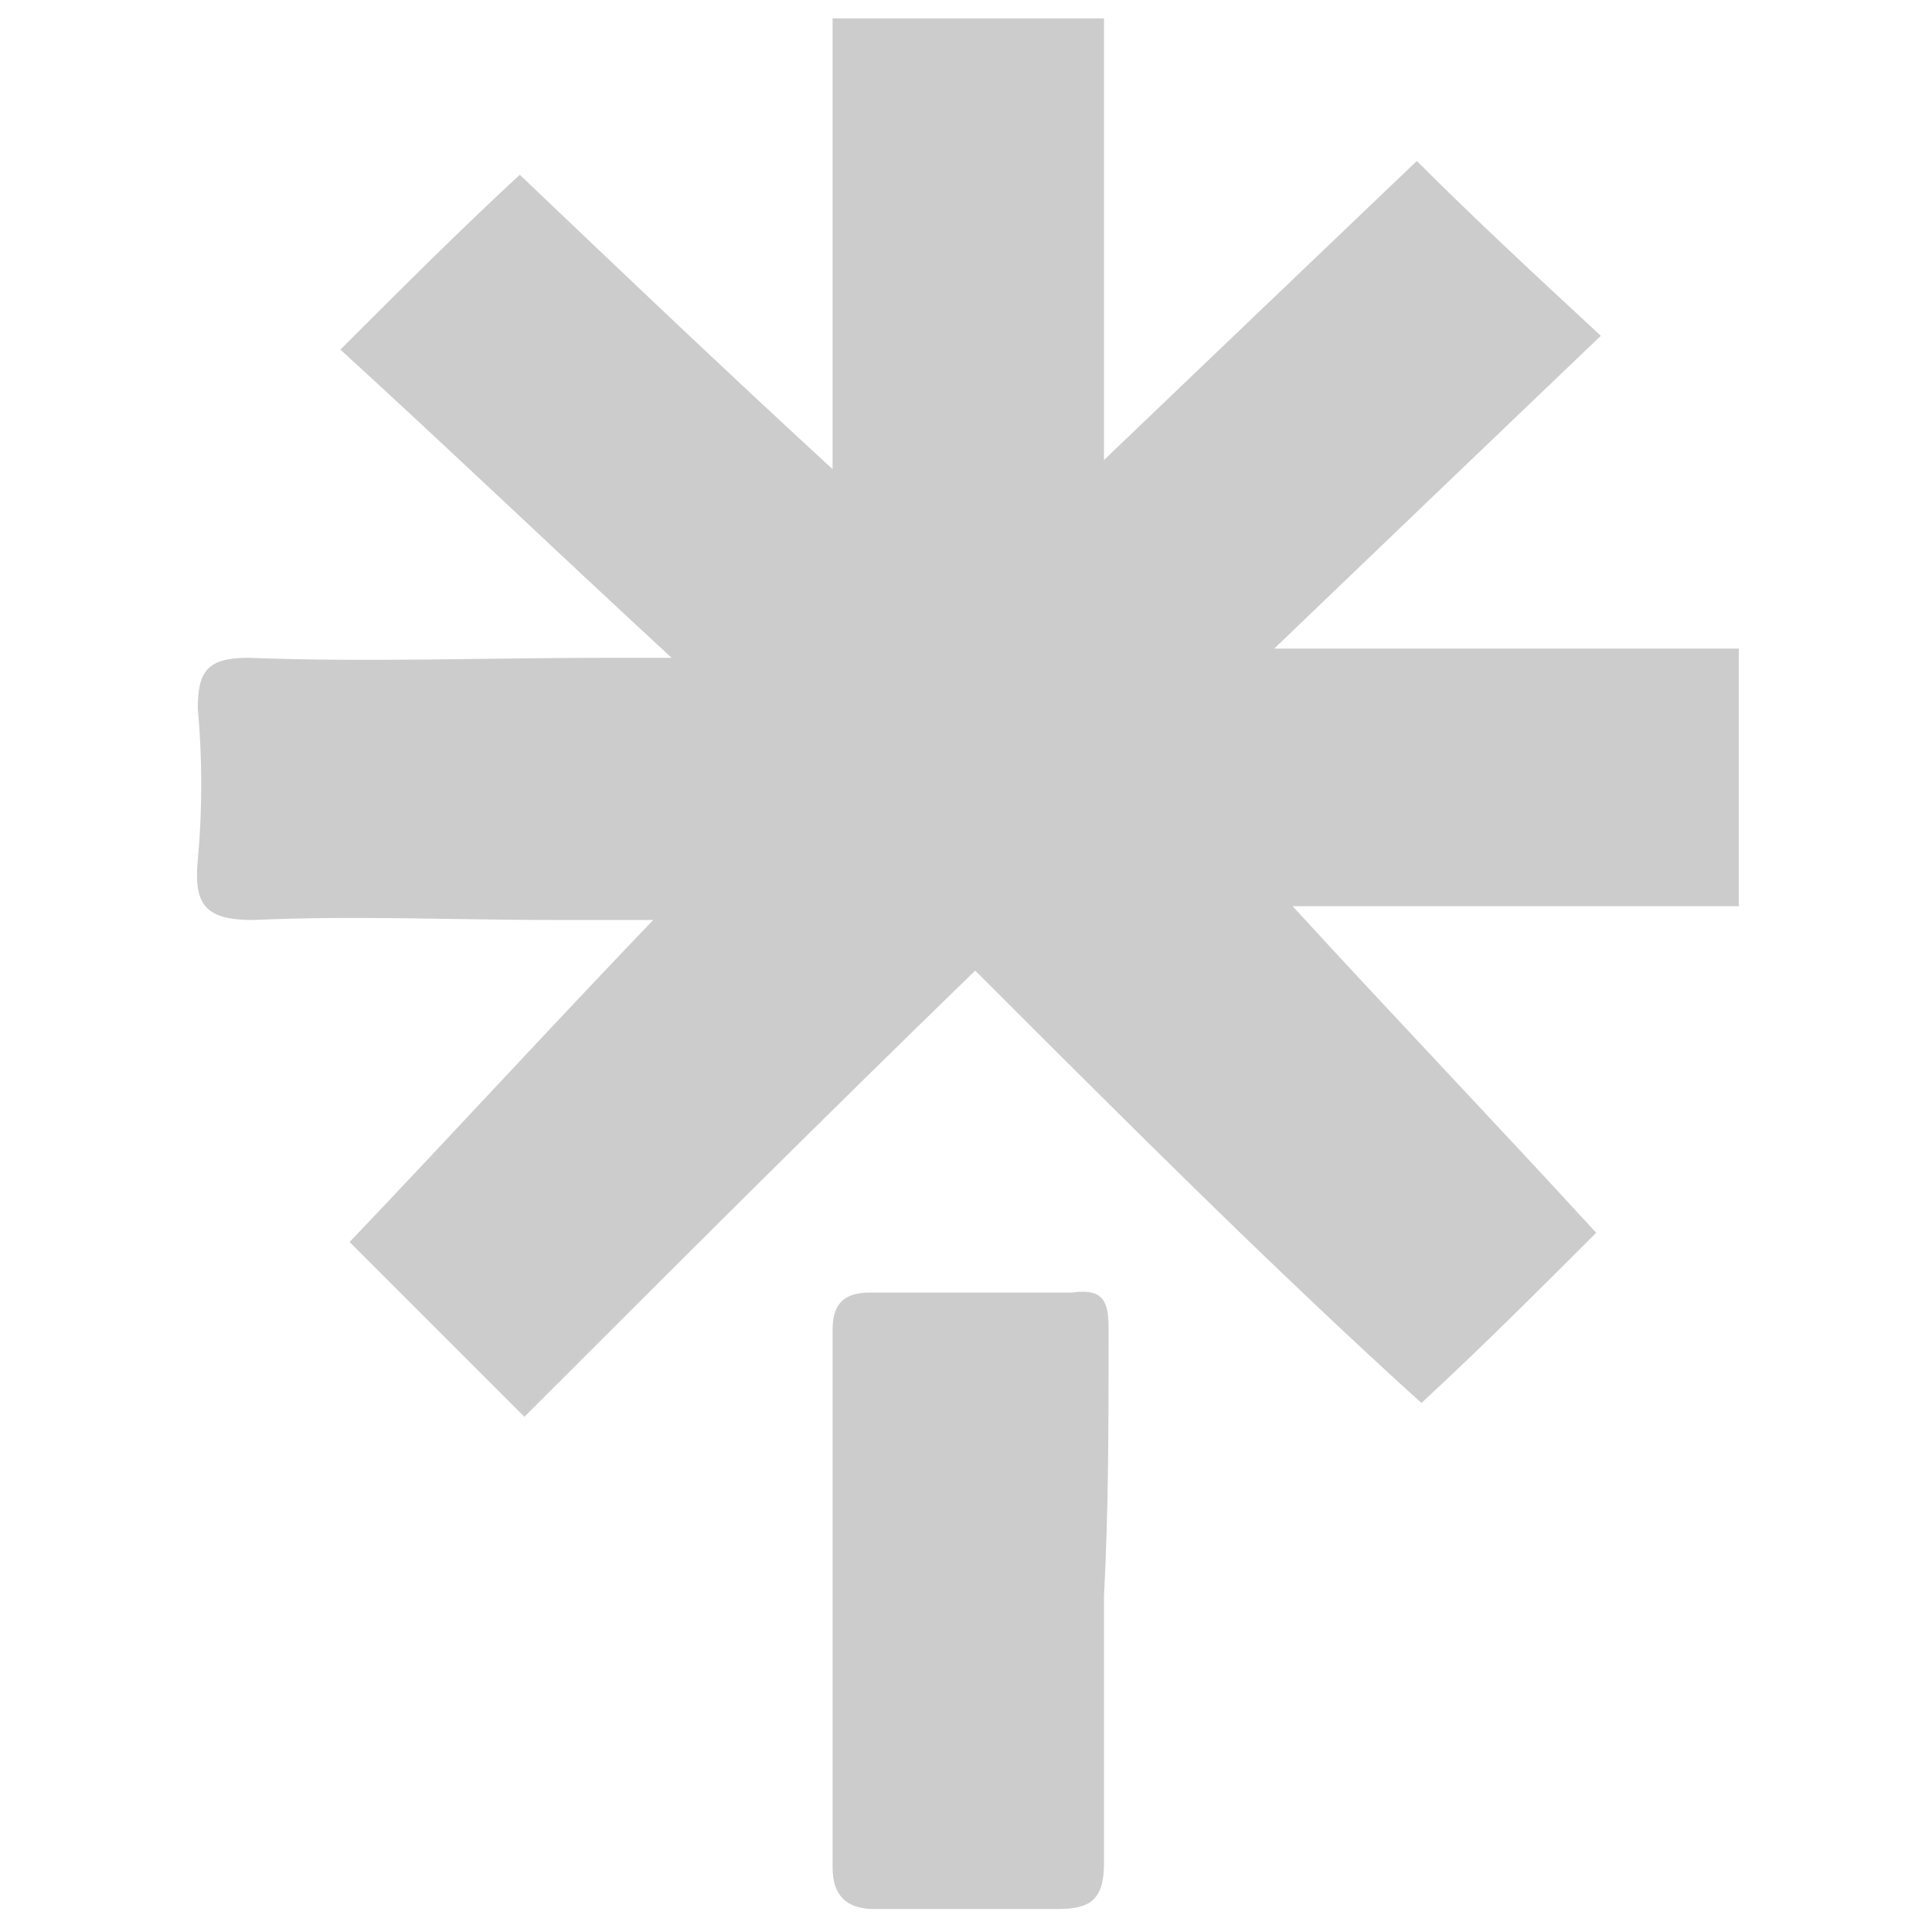 <?xml version="1.0" encoding="utf-8"?>
<!-- Generator: Adobe Illustrator 27.0.0, SVG Export Plug-In . SVG Version: 6.00 Build 0)  -->
<svg version="1.1" id="Layer_1" xmlns="http://www.w3.org/2000/svg" xmlns:xlink="http://www.w3.org/1999/xlink" x="0px" y="0px"
	 viewBox="0 0 42 42" style="enable-background:new 0 0 42 42;" xml:space="preserve">
<style type="text/css">
	.st0{fill:#CCCCCC;}
</style>
<path class="st0" d="M21.2,21.1c-3.4,3.3-6.6,6.5-9.8,9.7c-1.3-1.3-2.6-2.6-3.8-3.8c2.1-2.2,4.3-4.6,6.6-7c-0.7,0-1.4,0-2.1,0
	c-2.2,0-4.4-0.1-6.6,0c-1,0-1.3-0.3-1.2-1.3c0.1-1.1,0.1-2.2,0-3.3c0-0.8,0.2-1.1,1.1-1.1c2.6,0.1,5.2,0,7.8,0c0.3,0,0.7,0,1.4,0
	C12,11.9,9.7,9.7,7.4,7.6C8.7,6.3,10,5,11.3,3.8c2.1,2,4.3,4.1,6.8,6.4c0-3.3,0-6.5,0-9.8c2,0,3.9,0,5.9,0c0,3.2,0,6.4,0,9.6
	c2.3-2.2,4.6-4.4,6.8-6.5c1.3,1.3,2.6,2.5,4,3.8c-2.3,2.2-4.6,4.4-7.1,6.8c3.5,0,6.7,0,10.1,0c0,1.9,0,3.7,0,5.6c-3.3,0-6.5,0-9.7,0
	c2.2,2.4,4.4,4.7,6.6,7.1c-1.2,1.2-2.5,2.5-3.8,3.7C27.7,27.6,24.5,24.4,21.2,21.1z M24.1,28.9c0-0.6-0.1-0.9-0.8-0.8
	c-1.4,0-2.9,0-4.4,0c-0.6,0-0.8,0.3-0.8,0.8c0,3.9,0,7.8,0,11.7c0,0.6,0.3,0.9,0.9,0.9c1.3,0,2.7,0,4,0c0.7,0,1-0.2,1-1
	c0-1.9,0-3.8,0-5.8C24.1,32.8,24.1,30.9,24.1,28.9z"/>
</svg>
